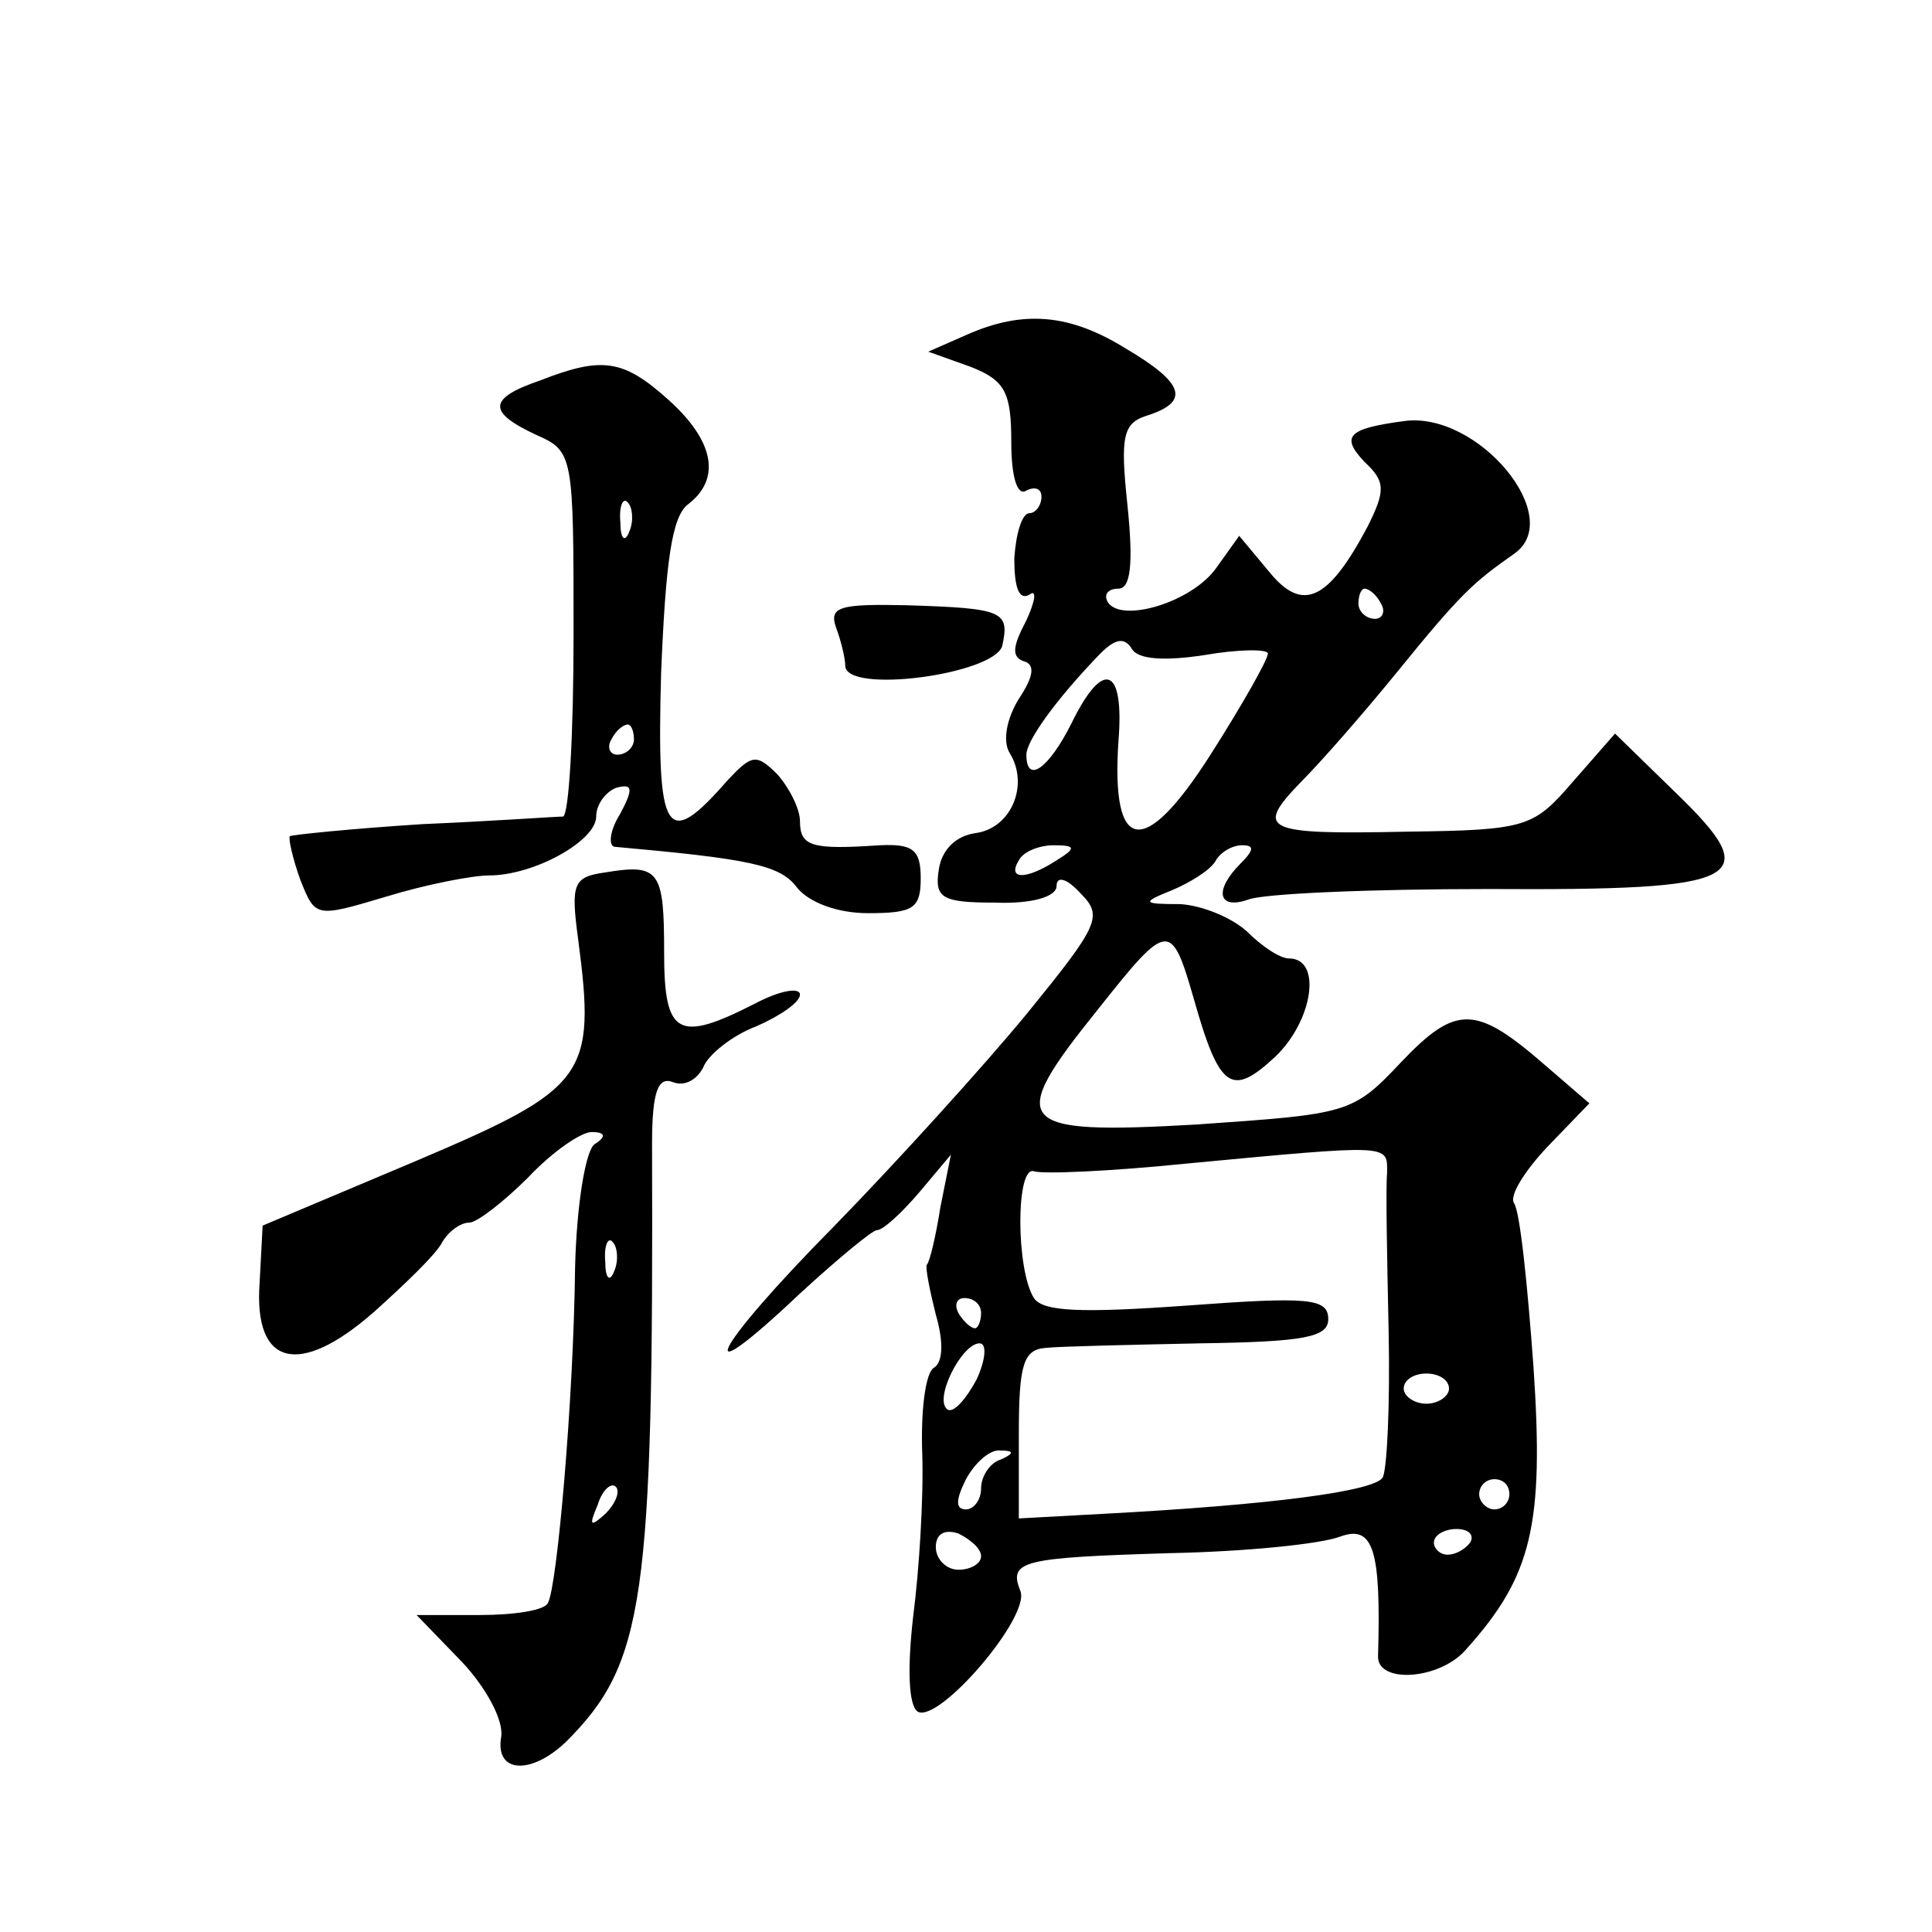 <?xml version="1.0" standalone="no"?>
<!DOCTYPE svg PUBLIC "-//W3C//DTD SVG 20010904//EN"
 "http://www.w3.org/TR/2001/REC-SVG-20010904/DTD/svg10.dtd">
<svg version="1.0" xmlns="http://www.w3.org/2000/svg"
 width="128pt" height="128pt" viewBox="0 0 128 128"
 preserveAspectRatio="xMidYMid meet">
<g transform="translate(0,128) scale(0.1,-0.1)"
fill="#0" stroke="none">
<path d="M640 1058 l-25 -11 28 -10 c23 -9 27 -17 27 -50 0 -23 4 -36 10 -32 6
3 10 1 10 -4 0 -6 -4 -11 -8 -11 -5 0 -9 -14 -10 -30 0 -19 3 -28 10 -24 5 4 4
-4 -2 -17 -9 -17 -10 -24 -2 -27 8 -2 7 -10 -3 -25 -8 -13 -11 -28 -6 -36 13 -21
1 -50 -23 -53 -13 -2 -22 -11 -24 -24 -3 -19 2 -22 37 -22 25 -1 41 4 41 11 0 7
7 5 16 -5 15 -15 12 -21 -36 -80 -28 -34 -86 -98 -127 -140 -82 -83 -97 -115 -23
-45 25 23 48 42 51 42 4 0 16 11 28 25 l21 25 -7 -35 c-3 -19 -7 -36 -9 -38 -1
-2 2 -17 6 -33 5 -17 5 -31 -1 -35 -6 -3 -9 -29 -8 -57 1 -29 -2 -77 -6 -108 -4
-35 -3 -59 3 -63 14 -8 75 63 68 80 -8 20 1 22 99 25 50 1 100 6 113 11 22 8 27
-9 25 -79 -1 -19 42 -16 59 5 43 48 51 82 44 186 -4 55 -9 104 -13 109 -3 5 7 21
22 37 l28 29 -29 25 c-46 40 -59 41 -96 2 -32 -34 -35 -34 -135 -41 -122 -7 -127
0 -65 77 46 58 48 58 63 6 17 -60 25 -65 54 -38 25 24 31 65 9 65 -6 0 -18 8 -28
18 -10 9 -29 17 -44 18 -25 0 -26 1 -6 9 12 5 25 13 29 19 3 6 11 11 18 11 8 0
8 -3 -1 -12 -18 -18 -15 -31 5 -24 10 4 81 7 159 7 171 -1 184 6 124 64 l-40 39
-28 -32 c-26 -30 -30 -32 -110 -33 -95 -2 -101 1 -70 33 13 13 41 45 63 72 43 53
51 60 78 79 35 24 -24 95 -73 88 -37 -5 -42 -10 -26 -27 14 -13 14 -19 2 -43 -26
-49 -43 -57 -65 -30 l-20 24 -15 -21 c-16 -23 -63 -37 -72 -23 -3 5 0 9 7 9 8 0
10 16 6 55 -5 47 -3 55 14 60 27 9 24 21 -15 44 -37 23 -68 26 -106 9z m275 -178
c3 -5 1 -10 -4 -10 -6 0 -11 5 -11 10 0 6 2 10 4 10 3 0 8 -4 11 -10z m-117 -34
c23 4 42 4 42 1 0 -4 -17 -34 -38 -67 -44 -69 -66 -66 -61 9 4 49 -10 55 -31 12
-15 -30 -30 -41 -30 -21 0 9 19 36 49 67 10 10 16 11 21 3 4 -7 22 -8 48 -4z m-98
-136 c-20 -13 -33 -13 -25 0 3 6 14 10 23 10 15 0 15 -2 2 -10z m219 -207 c-1 -10
0 -57 1 -105 1 -48 -1 -92 -4 -97 -6 -9 -73 -18 -186 -24 l-55 -3 0 56 c0 46 3
56 18 57 9 1 55 2 102 3 69 1 85 4 85 16 0 14 -13 15 -94 9 -70 -5 -95 -4 -101
5 -12 19 -12 88 0 84 6 -2 51 0 100 5 138 13 134 13 134 -6z m-269 -93 c0 -5 -2
-10 -4 -10 -3 0 -8 5 -11 10 -3 6 -1 10 4 10 6 0 11 -4 11 -10z m-3 -44 c-7 -13
-15 -22 -19 -20 -10 6 9 44 21 44 5 0 4 -11 -2 -24z m313 -6 c0 -5 -7 -10 -15 -10
-8 0 -15 5 -15 10 0 6 7 10 15 10 8 0 15 -4 15 -10z m-297 -47 c-7 -2 -13 -11 -13
-19 0 -8 -5 -14 -10 -14 -7 0 -7 6 0 20 6 11 16 20 23 19 9 0 9 -2 0 -6z m337 -23
c0 -5 -4 -10 -10 -10 -5 0 -10 5 -10 10 0 6 5 10 10 10 6 0 10 -4 10 -10z m-350
-41 c0 -5 -7 -9 -15 -9 -8 0 -15 7 -15 15 0 9 6 12 15 9 8 -4 15 -10 15 -15z m324
9 c-3 -4 -9 -8 -15 -8 -5 0 -9 4 -9 8 0 5 7 9 15 9 8 0 12 -4 9 -9z M358 1028 c-35
-12 -35 -21 -3 -36 25 -11 25 -13 25 -132 0 -66 -3 -120 -7 -121 -5 0 -46 -3 -93
-5 -47 -3 -86 -7 -88 -8 -1 -2 2 -15 7 -29 10 -25 10 -25 57 -11 26 8 57 14 68
14 30 0 71 23 71 39 0 8 6 16 13 19 11 3 12 0 3 -17 -7 -11 -8 -21 -4 -22 89 -8
110 -12 121 -27 8 -10 27 -17 47 -17 30 0 35 3 35 23 0 19 -5 23 -27 22 -45 -3
-53 -1 -53 16 0 8 -7 22 -15 31 -14 14 -17 13 -33 -4 -41 -47 -47 -37 -44 71 3
73 7 104 18 112 22 17 17 42 -13 69 -30 27 -44 29 -85 13z m59 -100 c-3 -8 -6 -5
-6 6 -1 11 2 17 5 13 3 -3 4 -12 1 -19z m3 -138 c0 -5 -5 -10 -11 -10 -5 0 -7 5
-4 10 3 6 8 10 11 10 2 0 4 -4 4 -10z M554 864 c3 -8 6 -20 6 -25 0 -19 98 -6 104
13 5 23 1 25 -63 27 -45 1 -52 -1 -47 -15z M401 702 c-21 -3 -23 -7 -18 -44 12
-91 6 -99 -107 -147 l-102 -43 -2 -38 c-4 -55 26 -63 76 -19 20 18 41 38 45 46
4 7 12 13 18 13 5 0 23 14 39 30 16 17 35 30 42 30 9 0 10 -3 2 -8 -6 -4 -12 -40
-13 -82 -1 -88 -12 -212 -18 -222 -2 -5 -23 -8 -45 -8 l-42 0 30 -31 c16 -17 28
-39 26 -50 -4 -24 20 -25 43 -3 52 52 58 93 57 396 0 35 4 45 14 41 8 -3 16 2 20
10 3 8 19 21 35 27 16 7 29 16 29 21 0 5 -13 3 -30 -6 -51 -26 -60 -21 -60 34 0
54 -3 59 -39 53z m6 -264 c-3 -8 -6 -5 -6 6 -1 11 2 17 5 13 3 -3 4 -12 1 -19z
m-6 -161 c-10 -9 -11 -8 -5 6 3 10 9 15 12 12 3 -3 0 -11 -7 -18z"/>
</g>
</svg>
